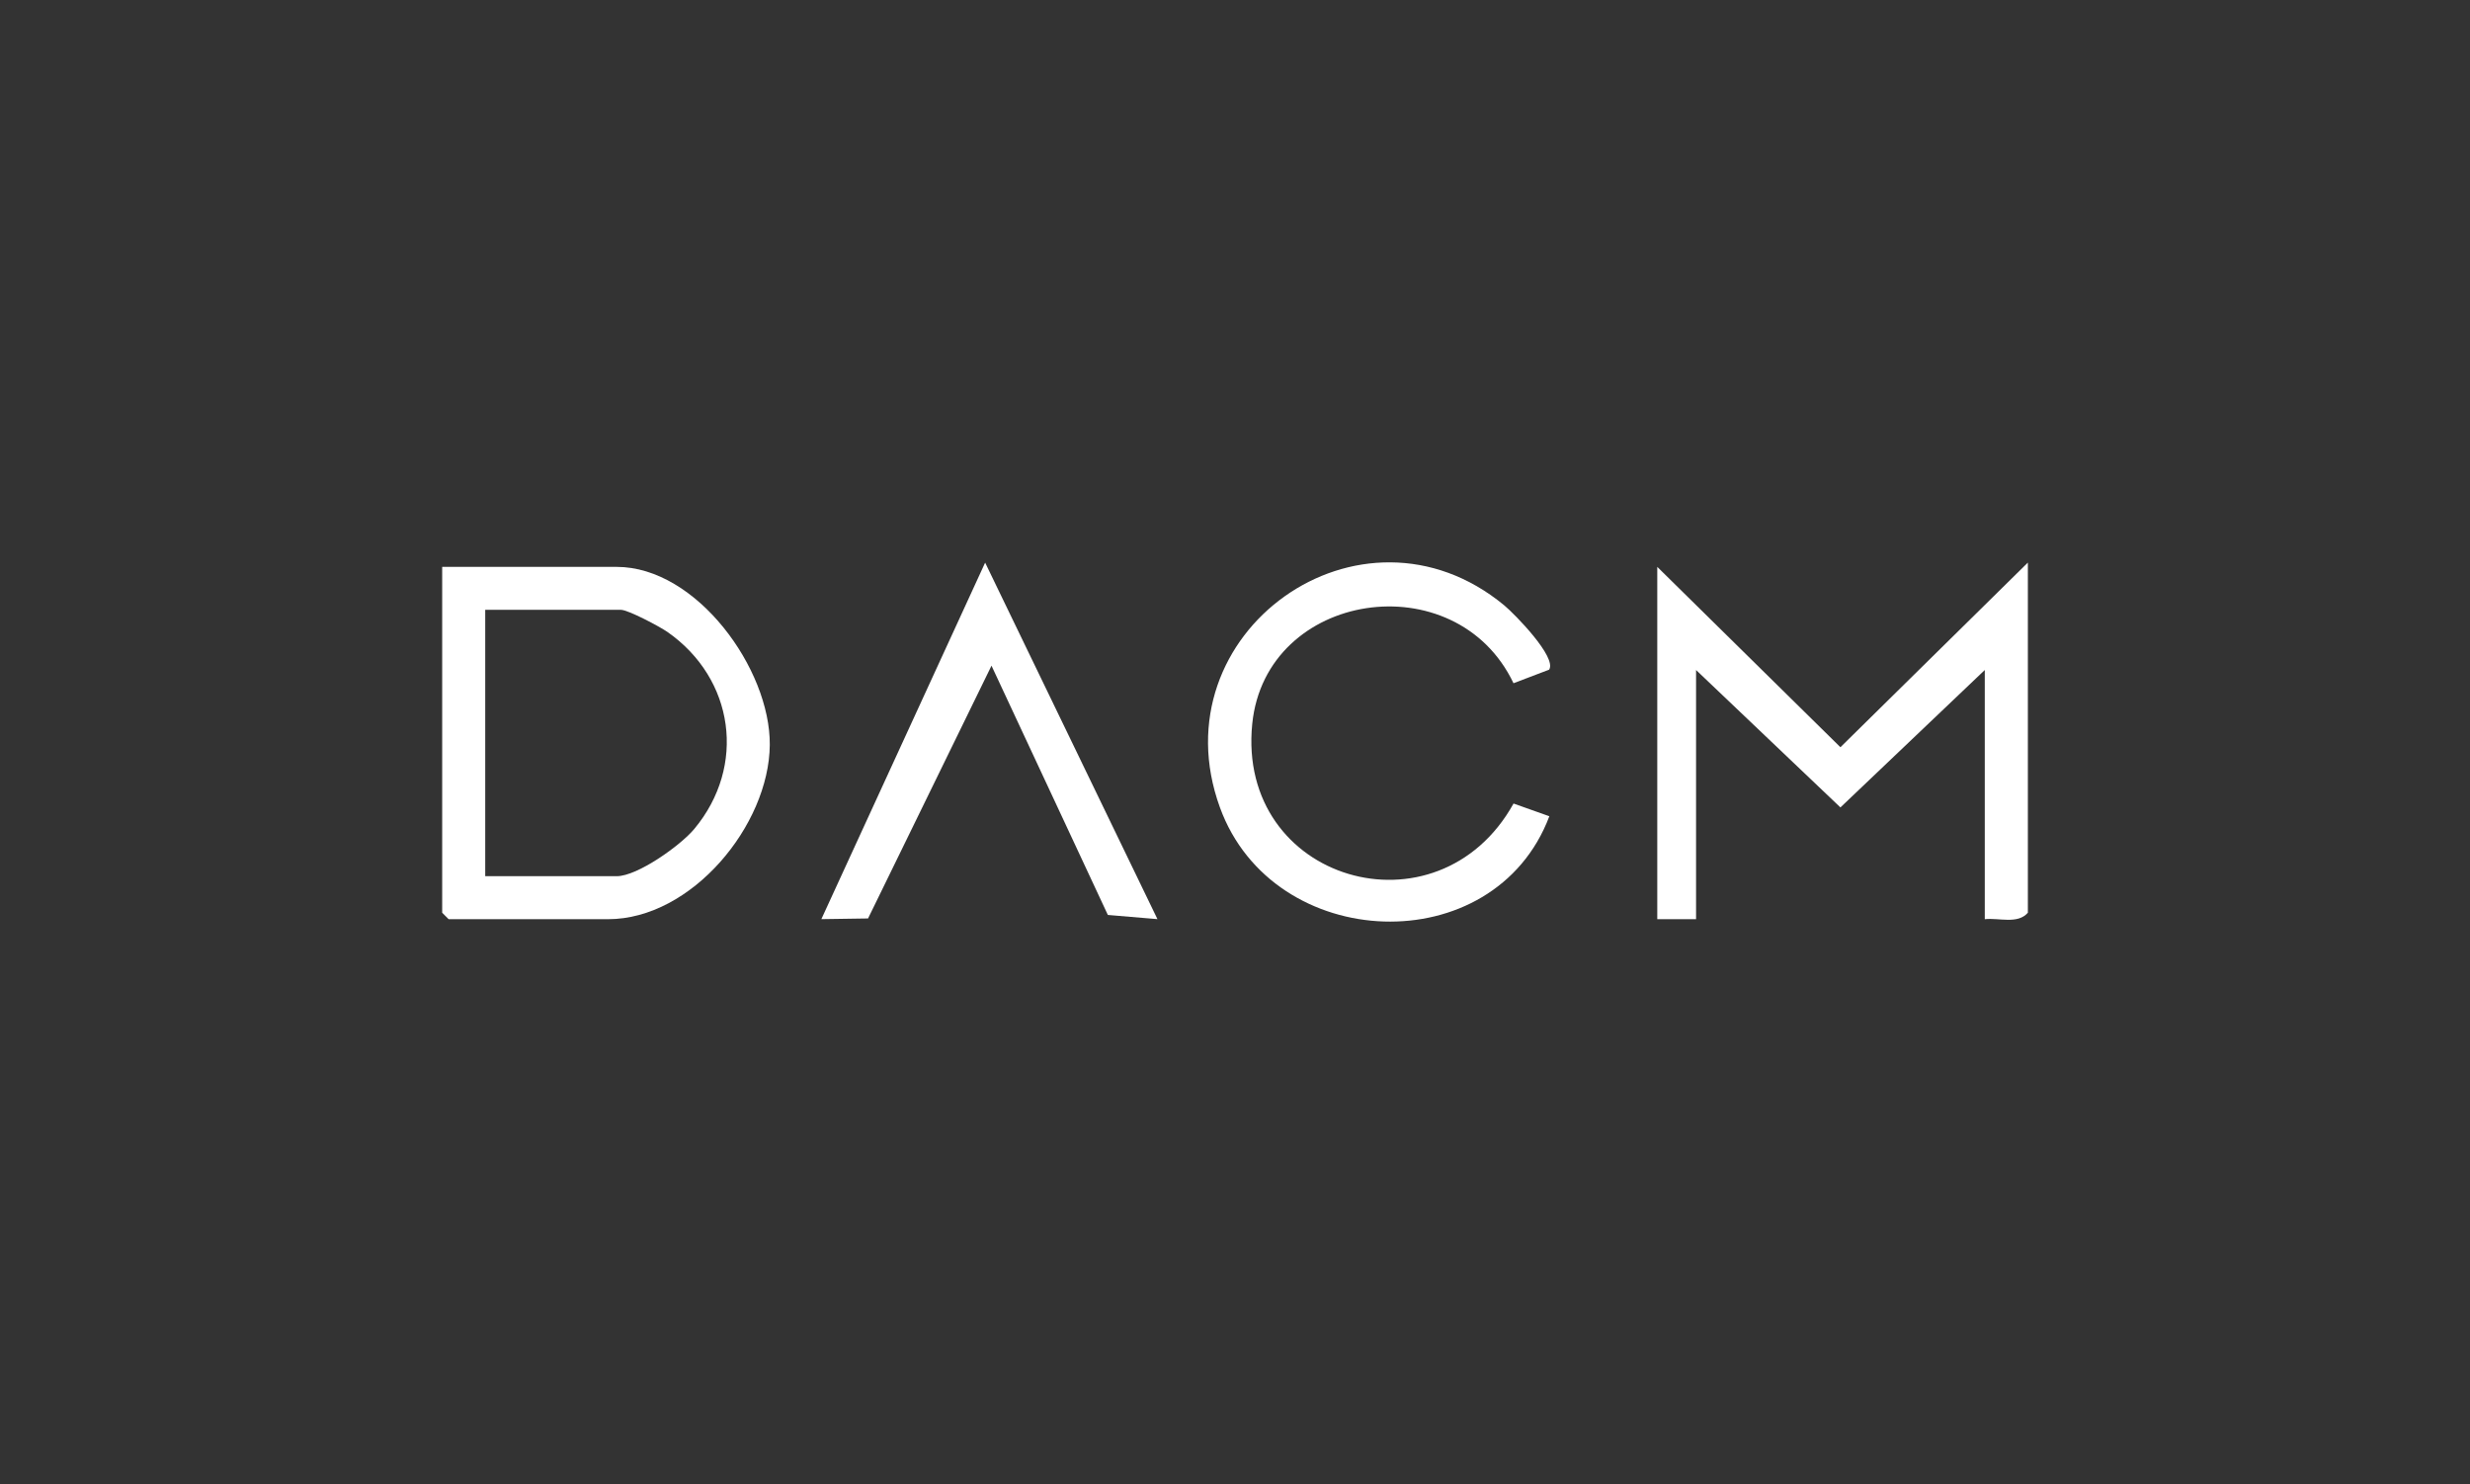 <?xml version="1.0" encoding="UTF-8"?>
<svg id="Layer_1" data-name="Layer 1" xmlns="http://www.w3.org/2000/svg" viewBox="0 0 501 301">
  <rect x="0" y="0" width="501" height="301" fill="#333333" stroke="none"/>
  <defs>
    <style>
      .cls-1 {
        fill: #fff;
      }
    </style>
  </defs>
  <path class="cls-1" d="M402.58,186.44v-50.54l-29.28,27.87-29.28-27.87v50.54h-7.87v-71.46l37.15,36.58,38.02-37.45v71.02c-2.08,2.39-5.86.99-8.74,1.31Z"/>
  <path class="cls-1" d="M89.68,114.98h35.4c16.21,0,31.19,20.71,31.06,36.12-.15,16.29-15.85,35.34-32.8,35.34h-32.34l-1.31-1.31v-70.15ZM98.42,177.72h26.66c4.23,0,12.97-6.25,15.74-9.58,10.65-12.79,8.1-30.48-5.41-39.94-1.61-1.13-8.03-4.51-9.46-4.51h-27.53v54.03Z"/>
  <path class="cls-1" d="M314.24,135.82l-7.25,2.76c-11.67-24.52-50.24-18.82-52.99,8.22-3.24,31.99,37.64,43.83,53,16.18l7.26,2.58c-11.2,29.66-56.04,27.87-66.82-1.79-12.88-35.45,28.63-65.04,57.69-40.97,2.11,1.75,10.7,10.52,9.09,13.02Z"/>
  <polygon class="cls-1" points="234.77 186.43 224.71 185.58 201.11 135.02 176.07 186.29 166.6 186.43 199.82 114.12 234.77 186.43"/>
</svg>